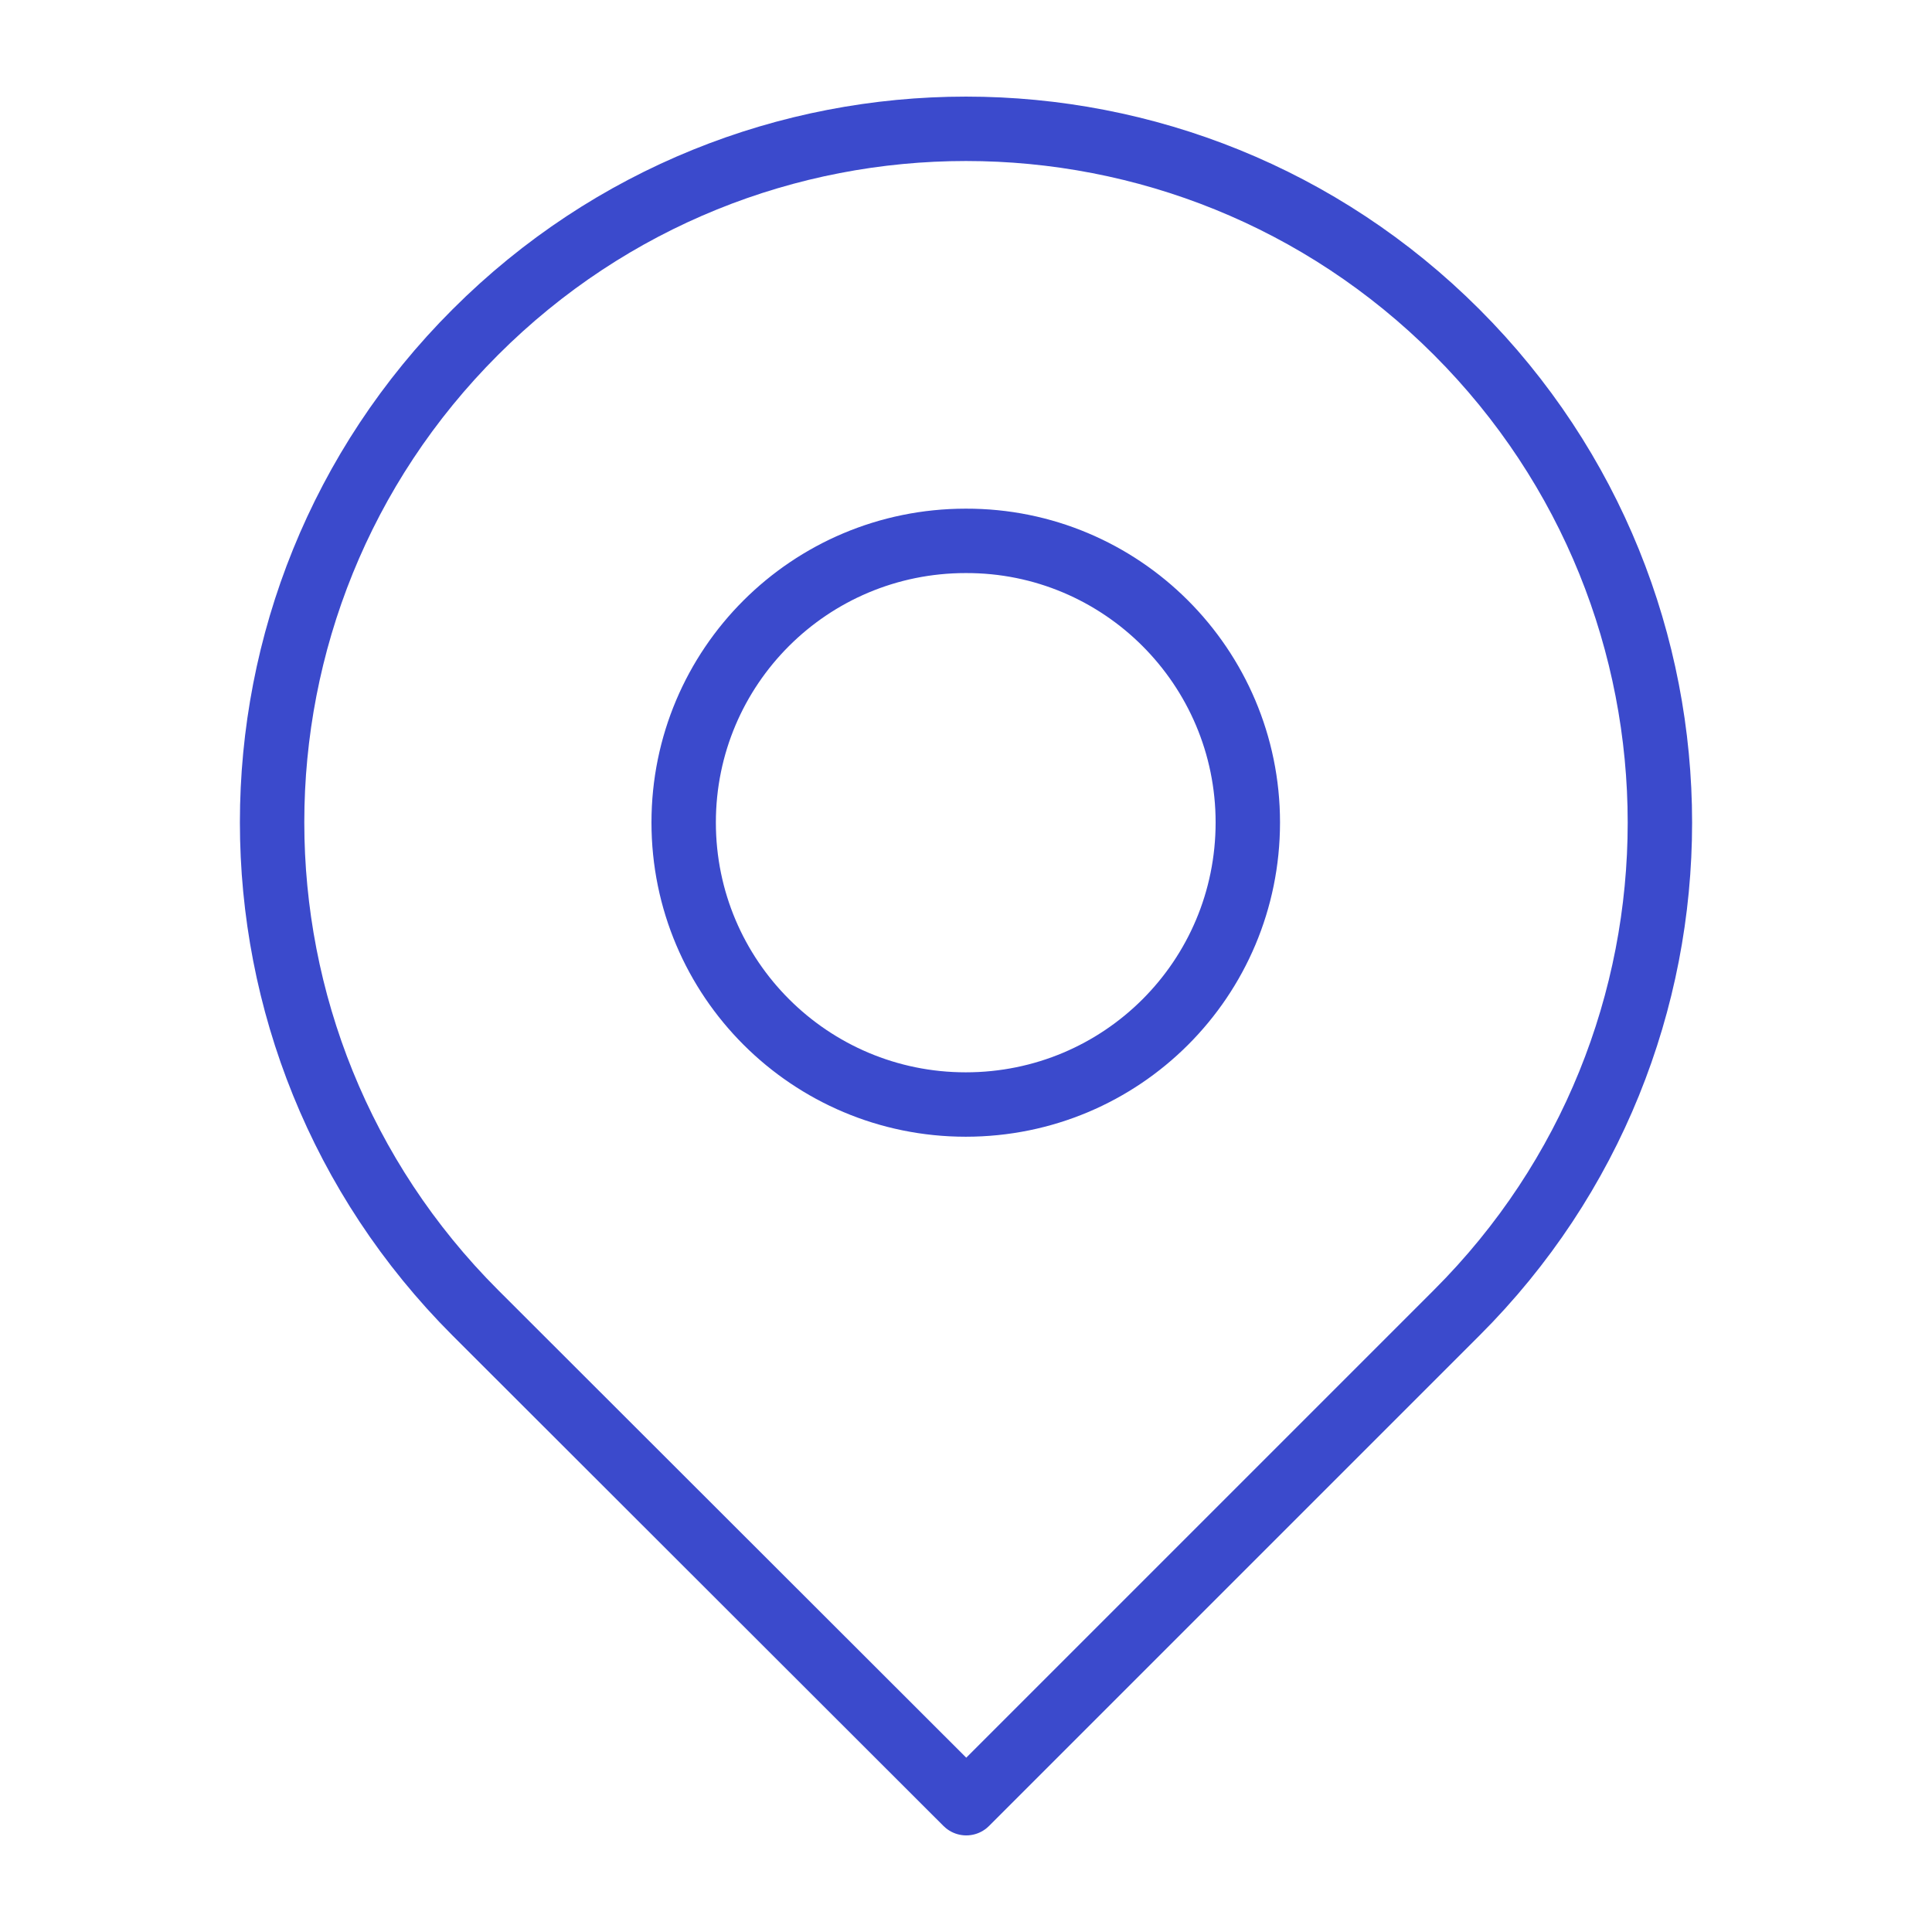 <svg width="60" height="60" viewBox="0 0 60 60" fill="none" xmlns="http://www.w3.org/2000/svg">
<path d="M38.752 25.542C38.752 30.39 34.84 34.302 29.992 34.302C25.16 34.302 21.232 30.39 21.232 25.542C21.232 20.71 25.144 16.797 29.992 16.797C34.824 16.782 38.752 20.71 38.752 25.542Z" stroke="#3B4ACC" stroke-width="2" stroke-miterlimit="10" stroke-linecap="round" stroke-linejoin="round"/>
<path d="M14.763 40.771C6.346 32.354 6.346 18.715 14.763 10.313C23.18 1.896 36.819 1.896 45.237 10.313C53.654 18.73 53.654 32.369 45.237 40.771L30.008 56L14.763 40.771Z" stroke="#3B4ACC" stroke-width="2" stroke-miterlimit="10" stroke-linecap="round" stroke-linejoin="round"/>
</svg>
